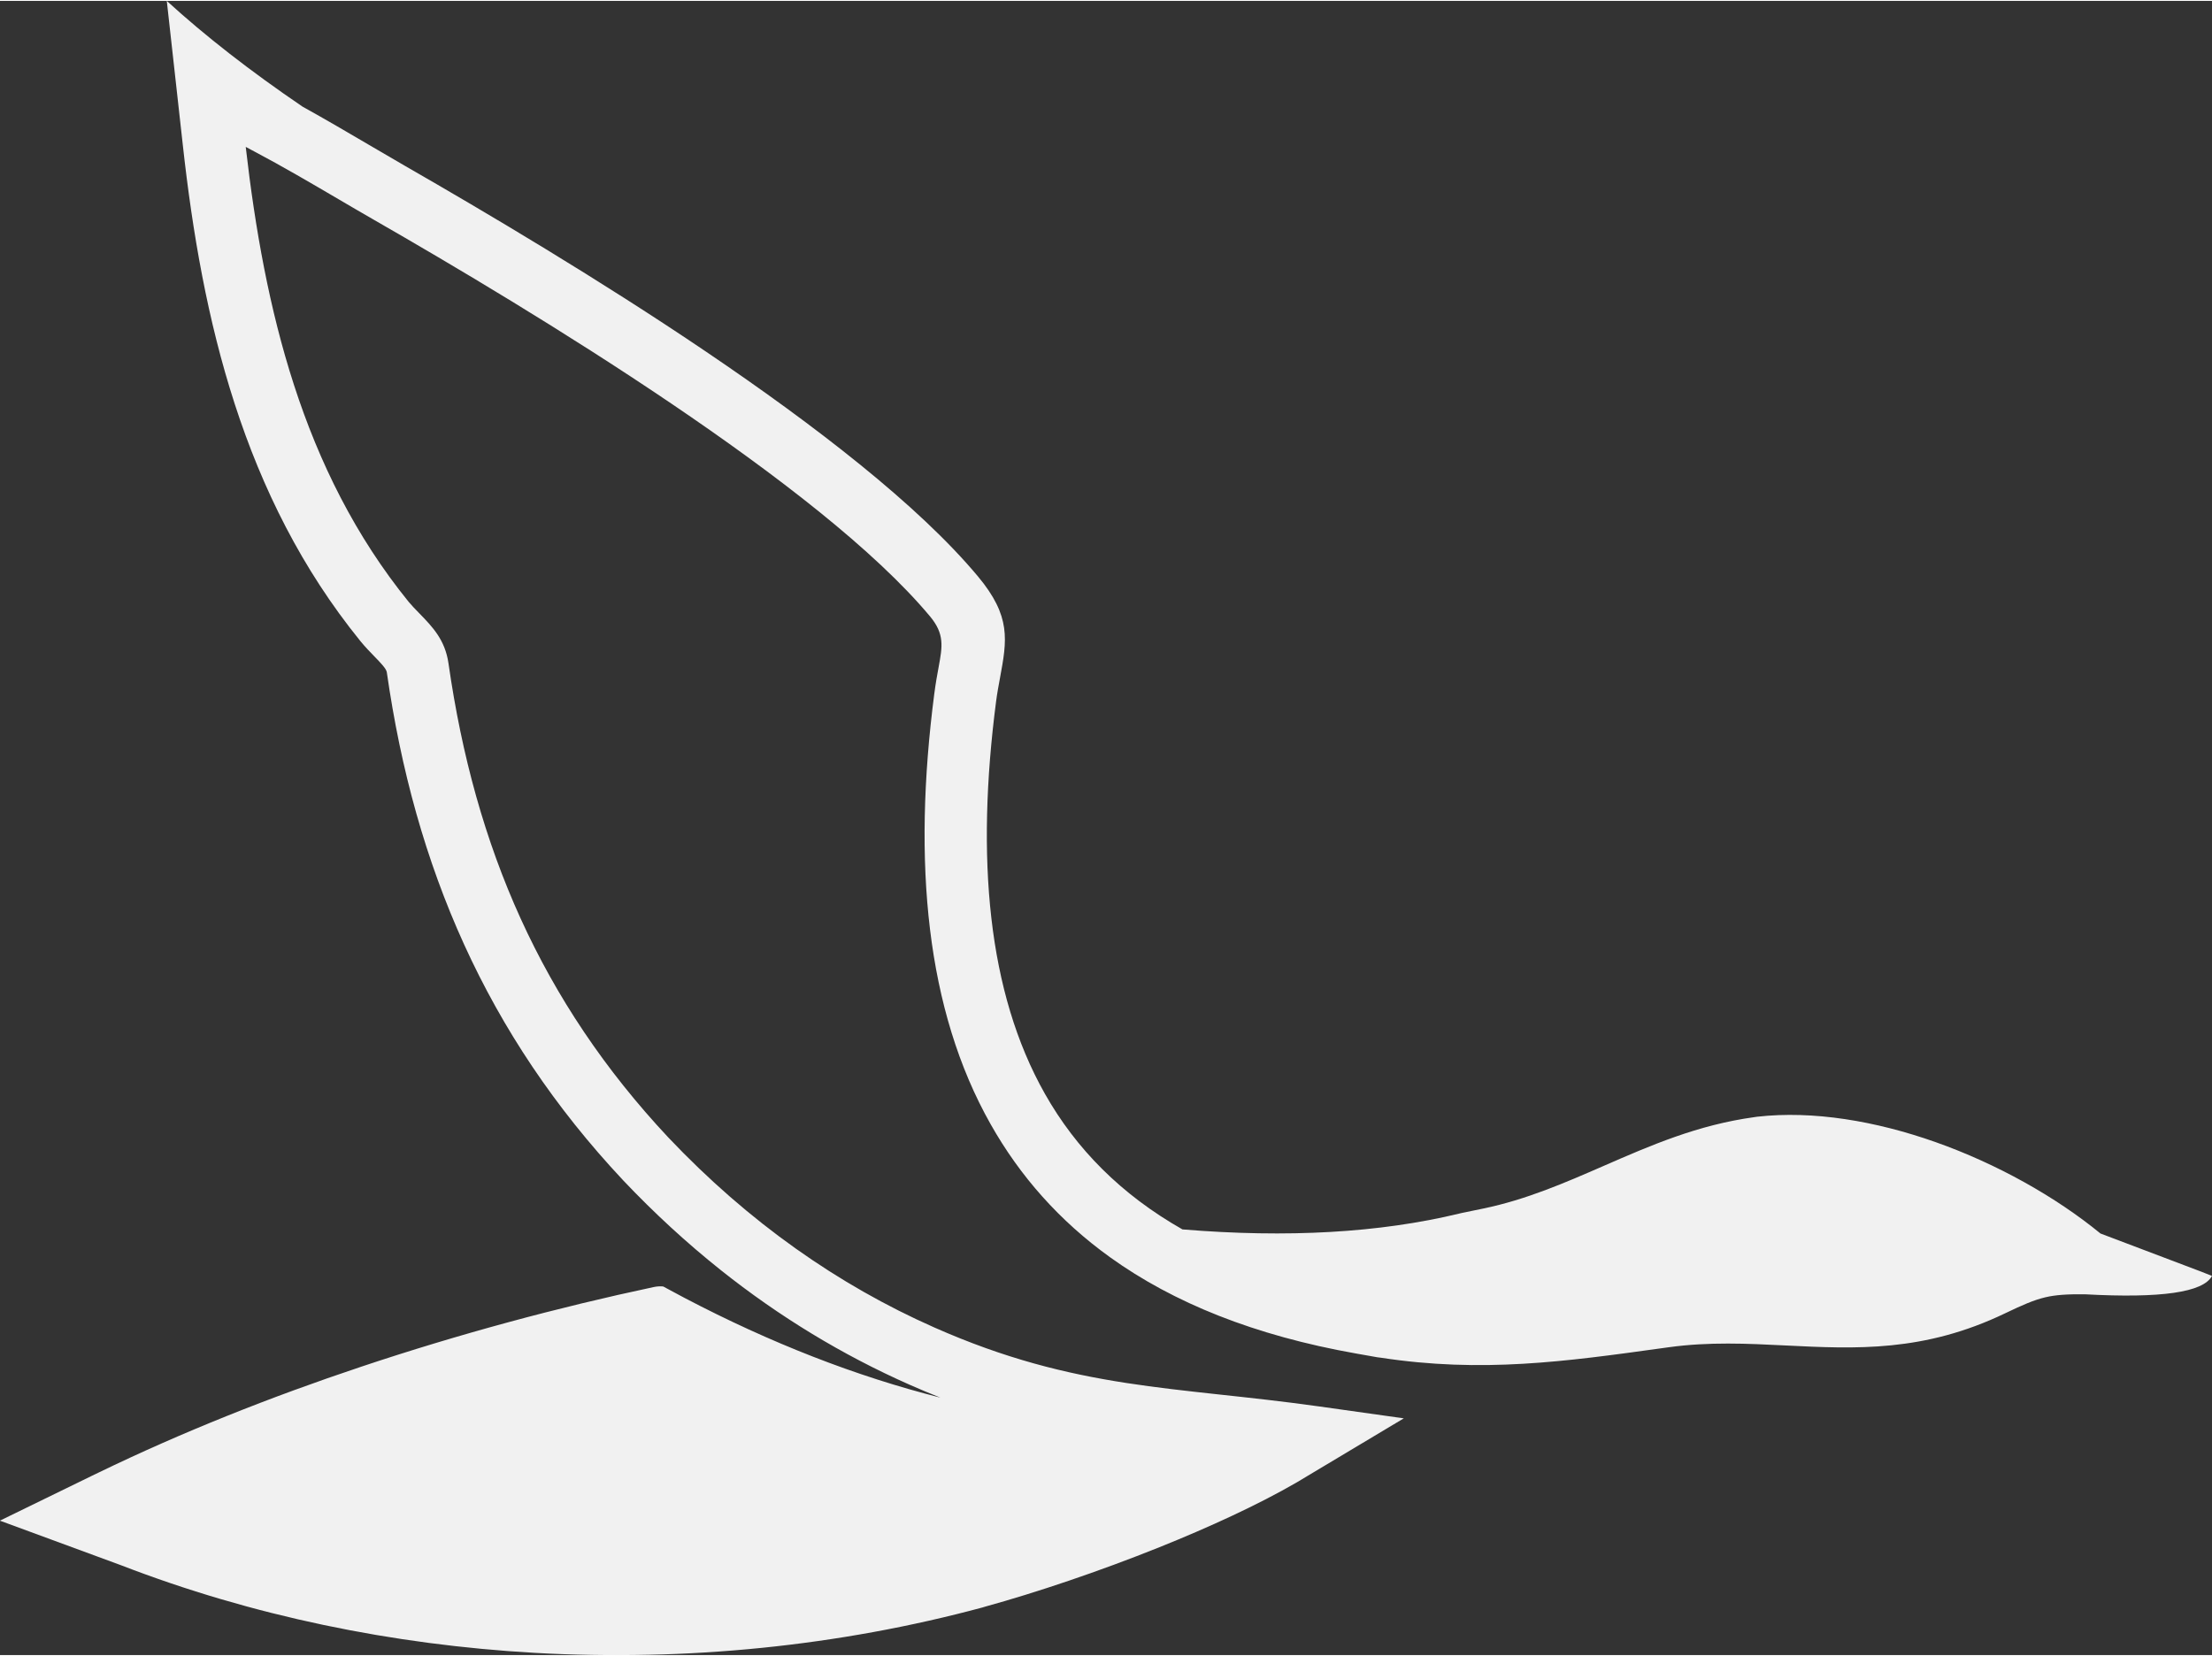 <?xml version="1.0" encoding="UTF-8" standalone="no"?><svg xmlns="http://www.w3.org/2000/svg" xmlns:xlink="http://www.w3.org/1999/xlink" fill="#000000" height="617" viewBox="0 0 824.39 616.62" width="824"><rect x="0" y="0" width="824.39" height="616.62" fill="#333333" stroke="none"/><g data-name="Layer_1"><path d="M62.16,0l5.95,53.53c3.62,32.87,9.25,65.51,19.36,96.69,10.23,31.57,25.01,61.49,46.84,88.42h0s.04.05.04.05c1.84,2.23,3.49,3.93,5.09,5.57,2.37,2.44,4.53,4.66,4.72,5.99,5.2,36.33,14.48,70.03,28.82,101.51,14.37,31.54,33.77,60.69,59.2,87.82l.04.05c11.58,12.22,23.71,23.37,36.36,33.45,21.9,17.44,45.37,31.67,70.27,42.7,3.85,1.7,7.73,3.33,11.64,4.88-31.52-7.97-63.3-20.36-95.36-37.17-2.65-1.39-5.31-2.81-7.97-4.27-1.14-.11-2.31-.04-3.49.21-35.57,7.56-72.6,17.52-108.93,29.66-33.96,11.34-67.19,24.56-97.92,39.47l-1.7.81-6.7,3.27-28.46,13.88,45.21,16.64c48.71,18.82,101.21,29.65,154.19,32.64,56.43,3.19,113.4-2.52,166.89-16.95.31-.08.61-.18.91-.28,19-5.24,42.54-13.15,64.97-22.16,18.64-7.49,36.7-15.8,51.04-24.09l4.17-2.5,35.84-21.44-31.57-4.44c-53.74-7.56-90.42-5.99-143.42-29.44-18.03-7.98-35.27-17.79-51.64-29.42-16.75-11.9-32.6-25.69-47.48-41.4-23.67-25.27-41.7-52.33-55.01-81.55-13.34-29.28-22-60.88-26.91-95.14-1.26-8.82-5.95-13.64-11.09-18.92-1.35-1.38-2.74-2.82-3.77-4.07-19.85-24.49-33.35-51.88-42.74-80.87-9.18-28.32-14.49-58.31-17.97-88.71l2.07,1.11,1.04.55c10.81,5.72,21.23,11.84,31.57,17.9,3.95,2.32,7.88,4.63,12.98,7.56,29.45,16.91,70.98,41.52,110.89,68.52,39.07,26.44,75.94,54.78,96.46,79.35,5.5,6.59,4.63,11.29,3.25,18.8-.54,2.89-1.12,6.07-1.64,10.07-8.15,62.87-3.1,117.82,21.01,160.48,10.91,19.32,25.59,35.99,44.55,49.61,23.59,16.94,53.79,29.15,91.62,35.84l8.03,1.42c.39.07.78.12,1.16.14,37.66,5.78,68.78,1.46,105.02-3.57l2.32-.32c15.05-2.08,29.4-1.37,43.49-.67,26.24,1.3,51.65,2.56,81.96-12.02,6.39-3.07,10.64-4.92,14.85-5.92,3.97-.94,8.29-1.2,14.85-1.13,28.34,1.55,44.11-.73,47.32-6.85l-3.8-1.51-37.77-14.31c-16.63-13.63-38.53-25.96-61.5-34.08-22.16-7.83-45.52-11.82-66.5-9.44-.31.04-.62.08-.92.14-21.16,2.89-38.58,10.49-56.23,18.19-14.32,6.25-28.81,12.57-44.86,15.89l-8.09,1.67-.87.21c-29.65,7.16-64.04,9.13-103.16,5.9-22.89-13-39.69-30.07-51.27-50.57-21.41-37.89-25.72-88.06-18.19-146.19.39-3.03.95-6.04,1.46-8.79,2.61-14.12,4.25-22.95-8.25-37.91-22.13-26.5-60.69-56.26-101.28-83.72-39.76-26.9-82.14-52-112.34-69.34-3.46-2-8.12-4.73-12.8-7.47-8.44-4.95-16.93-9.93-25.26-14.54C93.35,26.22,76.48,13.08,62.16,0" fill="#f1f1f1" fill-rule="evenodd"/></g></svg>